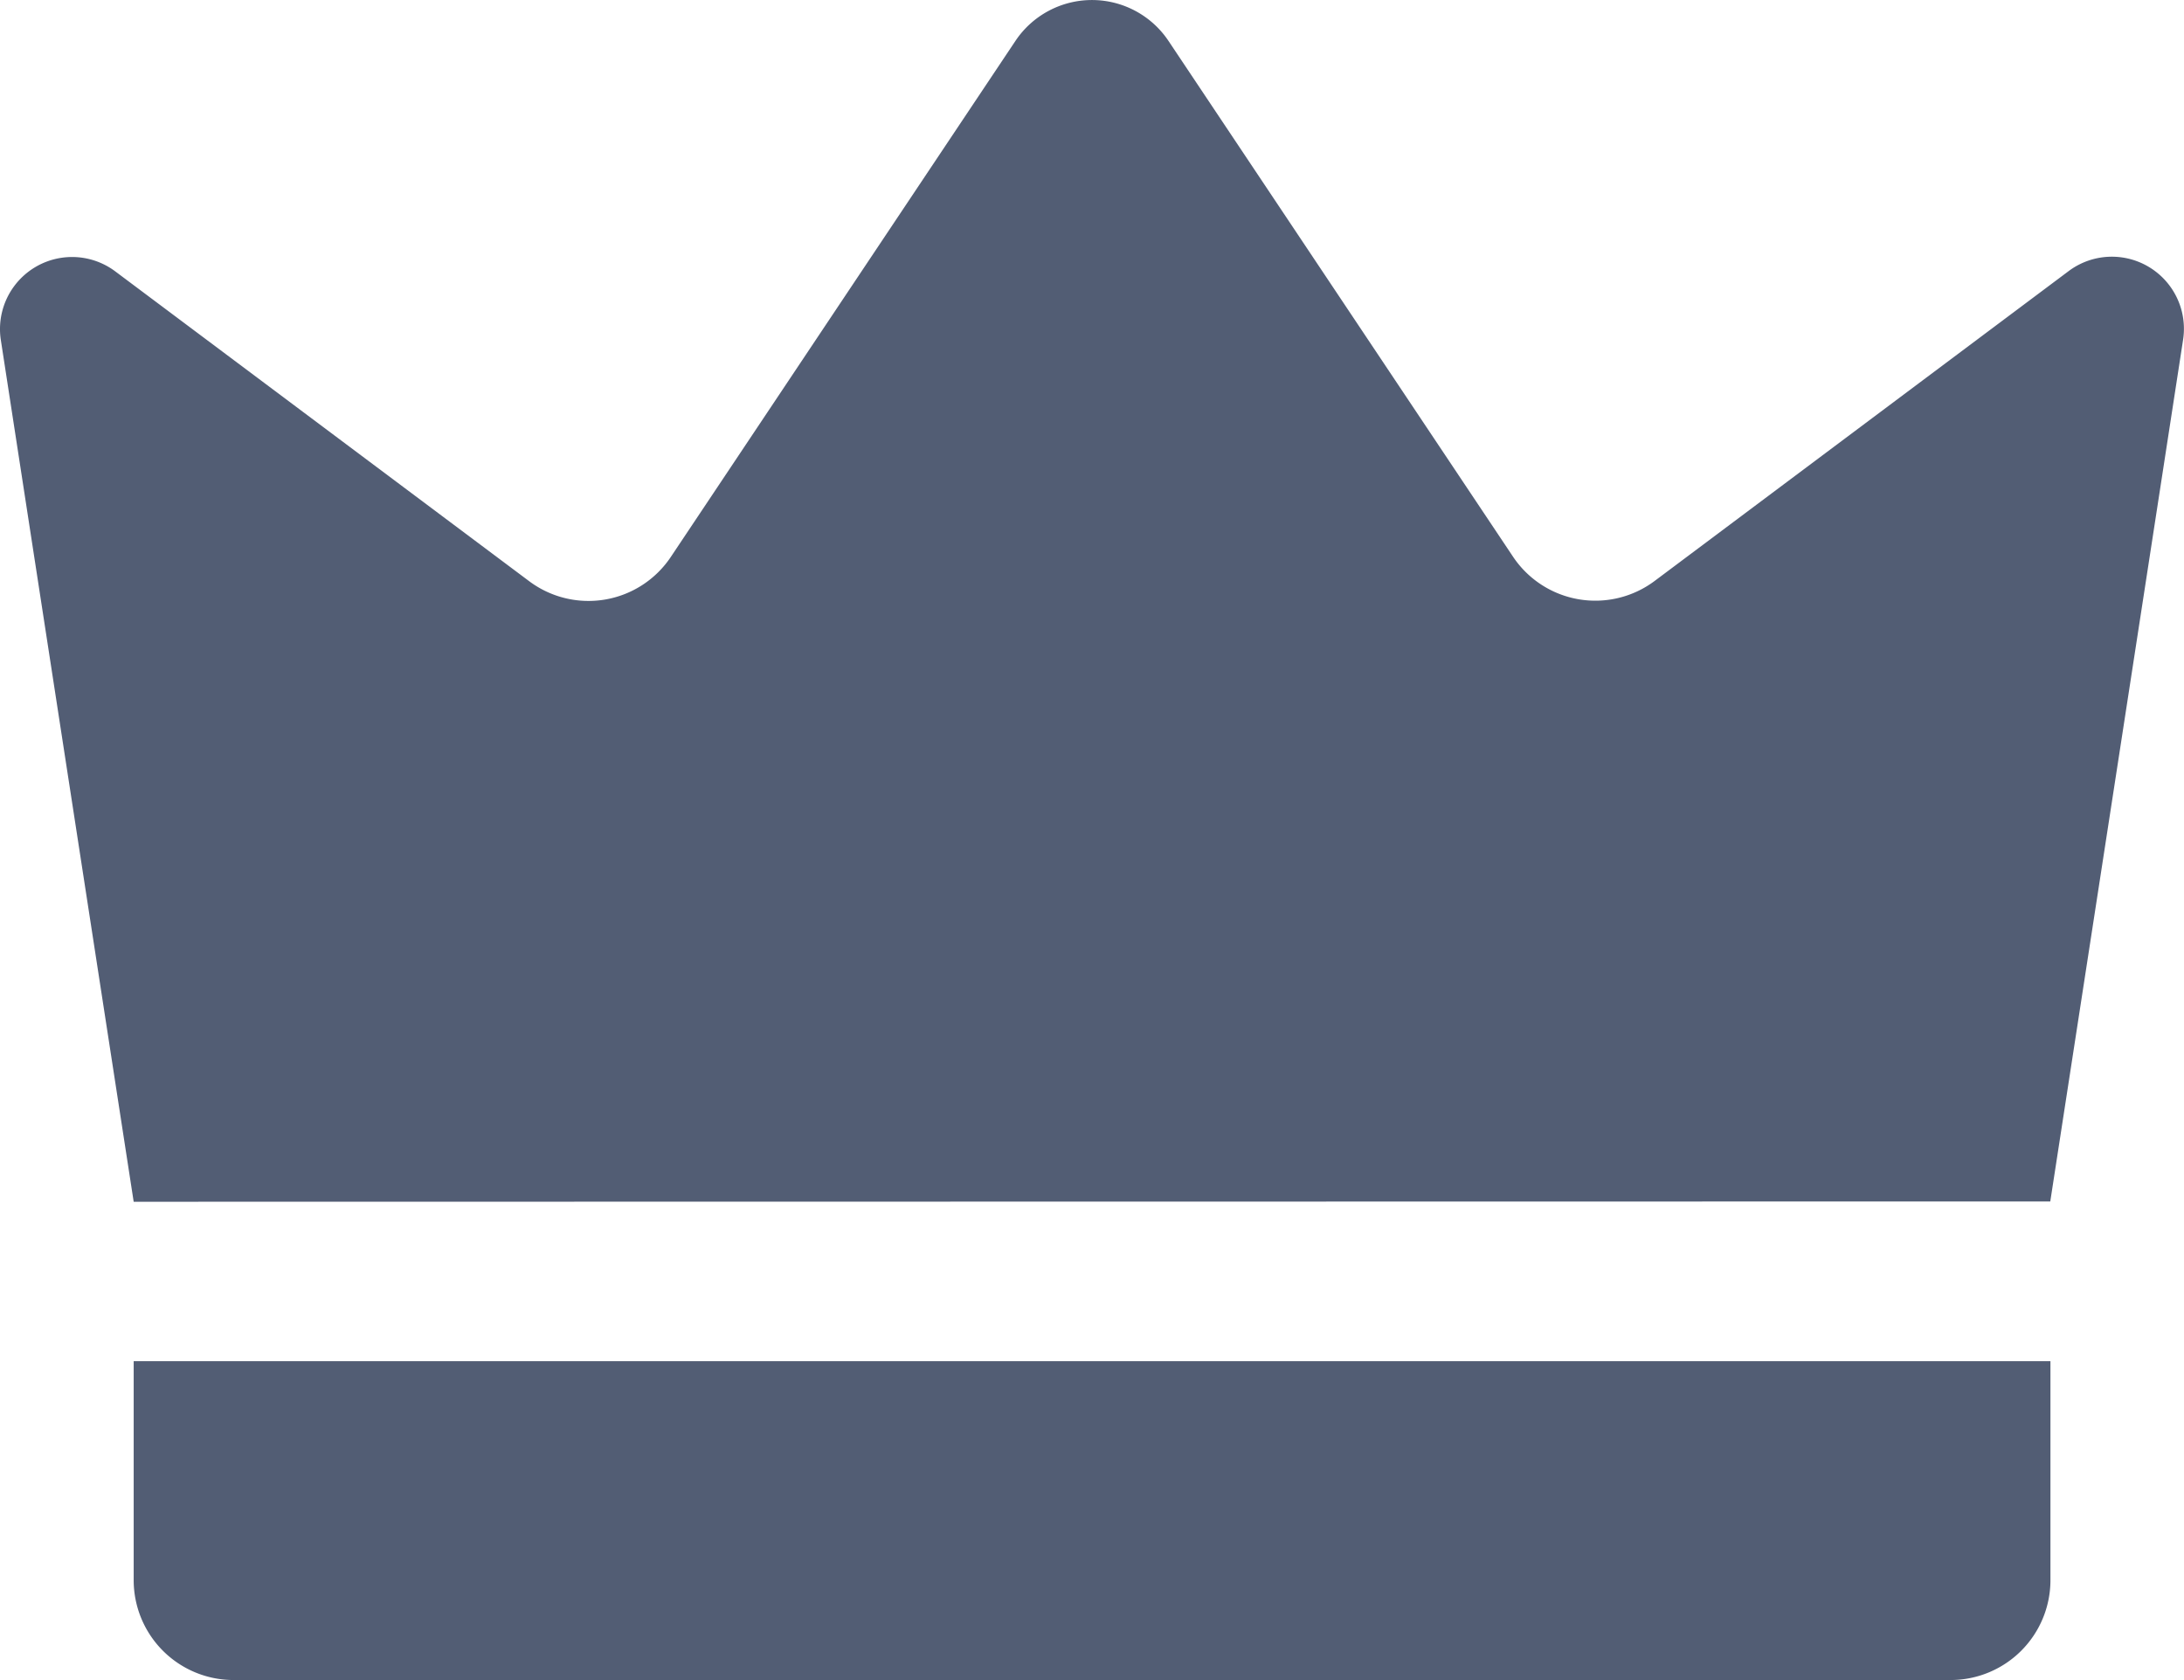 <svg xmlns="http://www.w3.org/2000/svg" width="52" height="40" viewBox="0 0 52 40"><defs><style>.cls-1{fill:#525d74}</style></defs><g id="premium-quality" transform="translate(-1.001 -4.439)"><path id="パス_5" data-name="パス 5" class="cls-1" d="M4.184 33.051Q2.6 22.79 1.02 12.529A1.716 1.716 0 013.745 10.9l9.855 7.376a2.357 2.357 0 003.372-.576L25.18 5.41a2.192 2.192 0 013.64 0l8.206 12.284a2.357 2.357 0 003.372.576l9.857-7.377a1.716 1.716 0 012.725 1.63q-1.58 10.26-3.163 20.521z"/><path id="パス_6" data-name="パス 6" class="cls-1" d="M2.837 23.171h45.637v5.216a2.378 2.378 0 01-2.38 2.375H5.217a2.378 2.378 0 01-2.38-2.375v-5.216z" transform="translate(1.347 13.676)"/></g></svg>